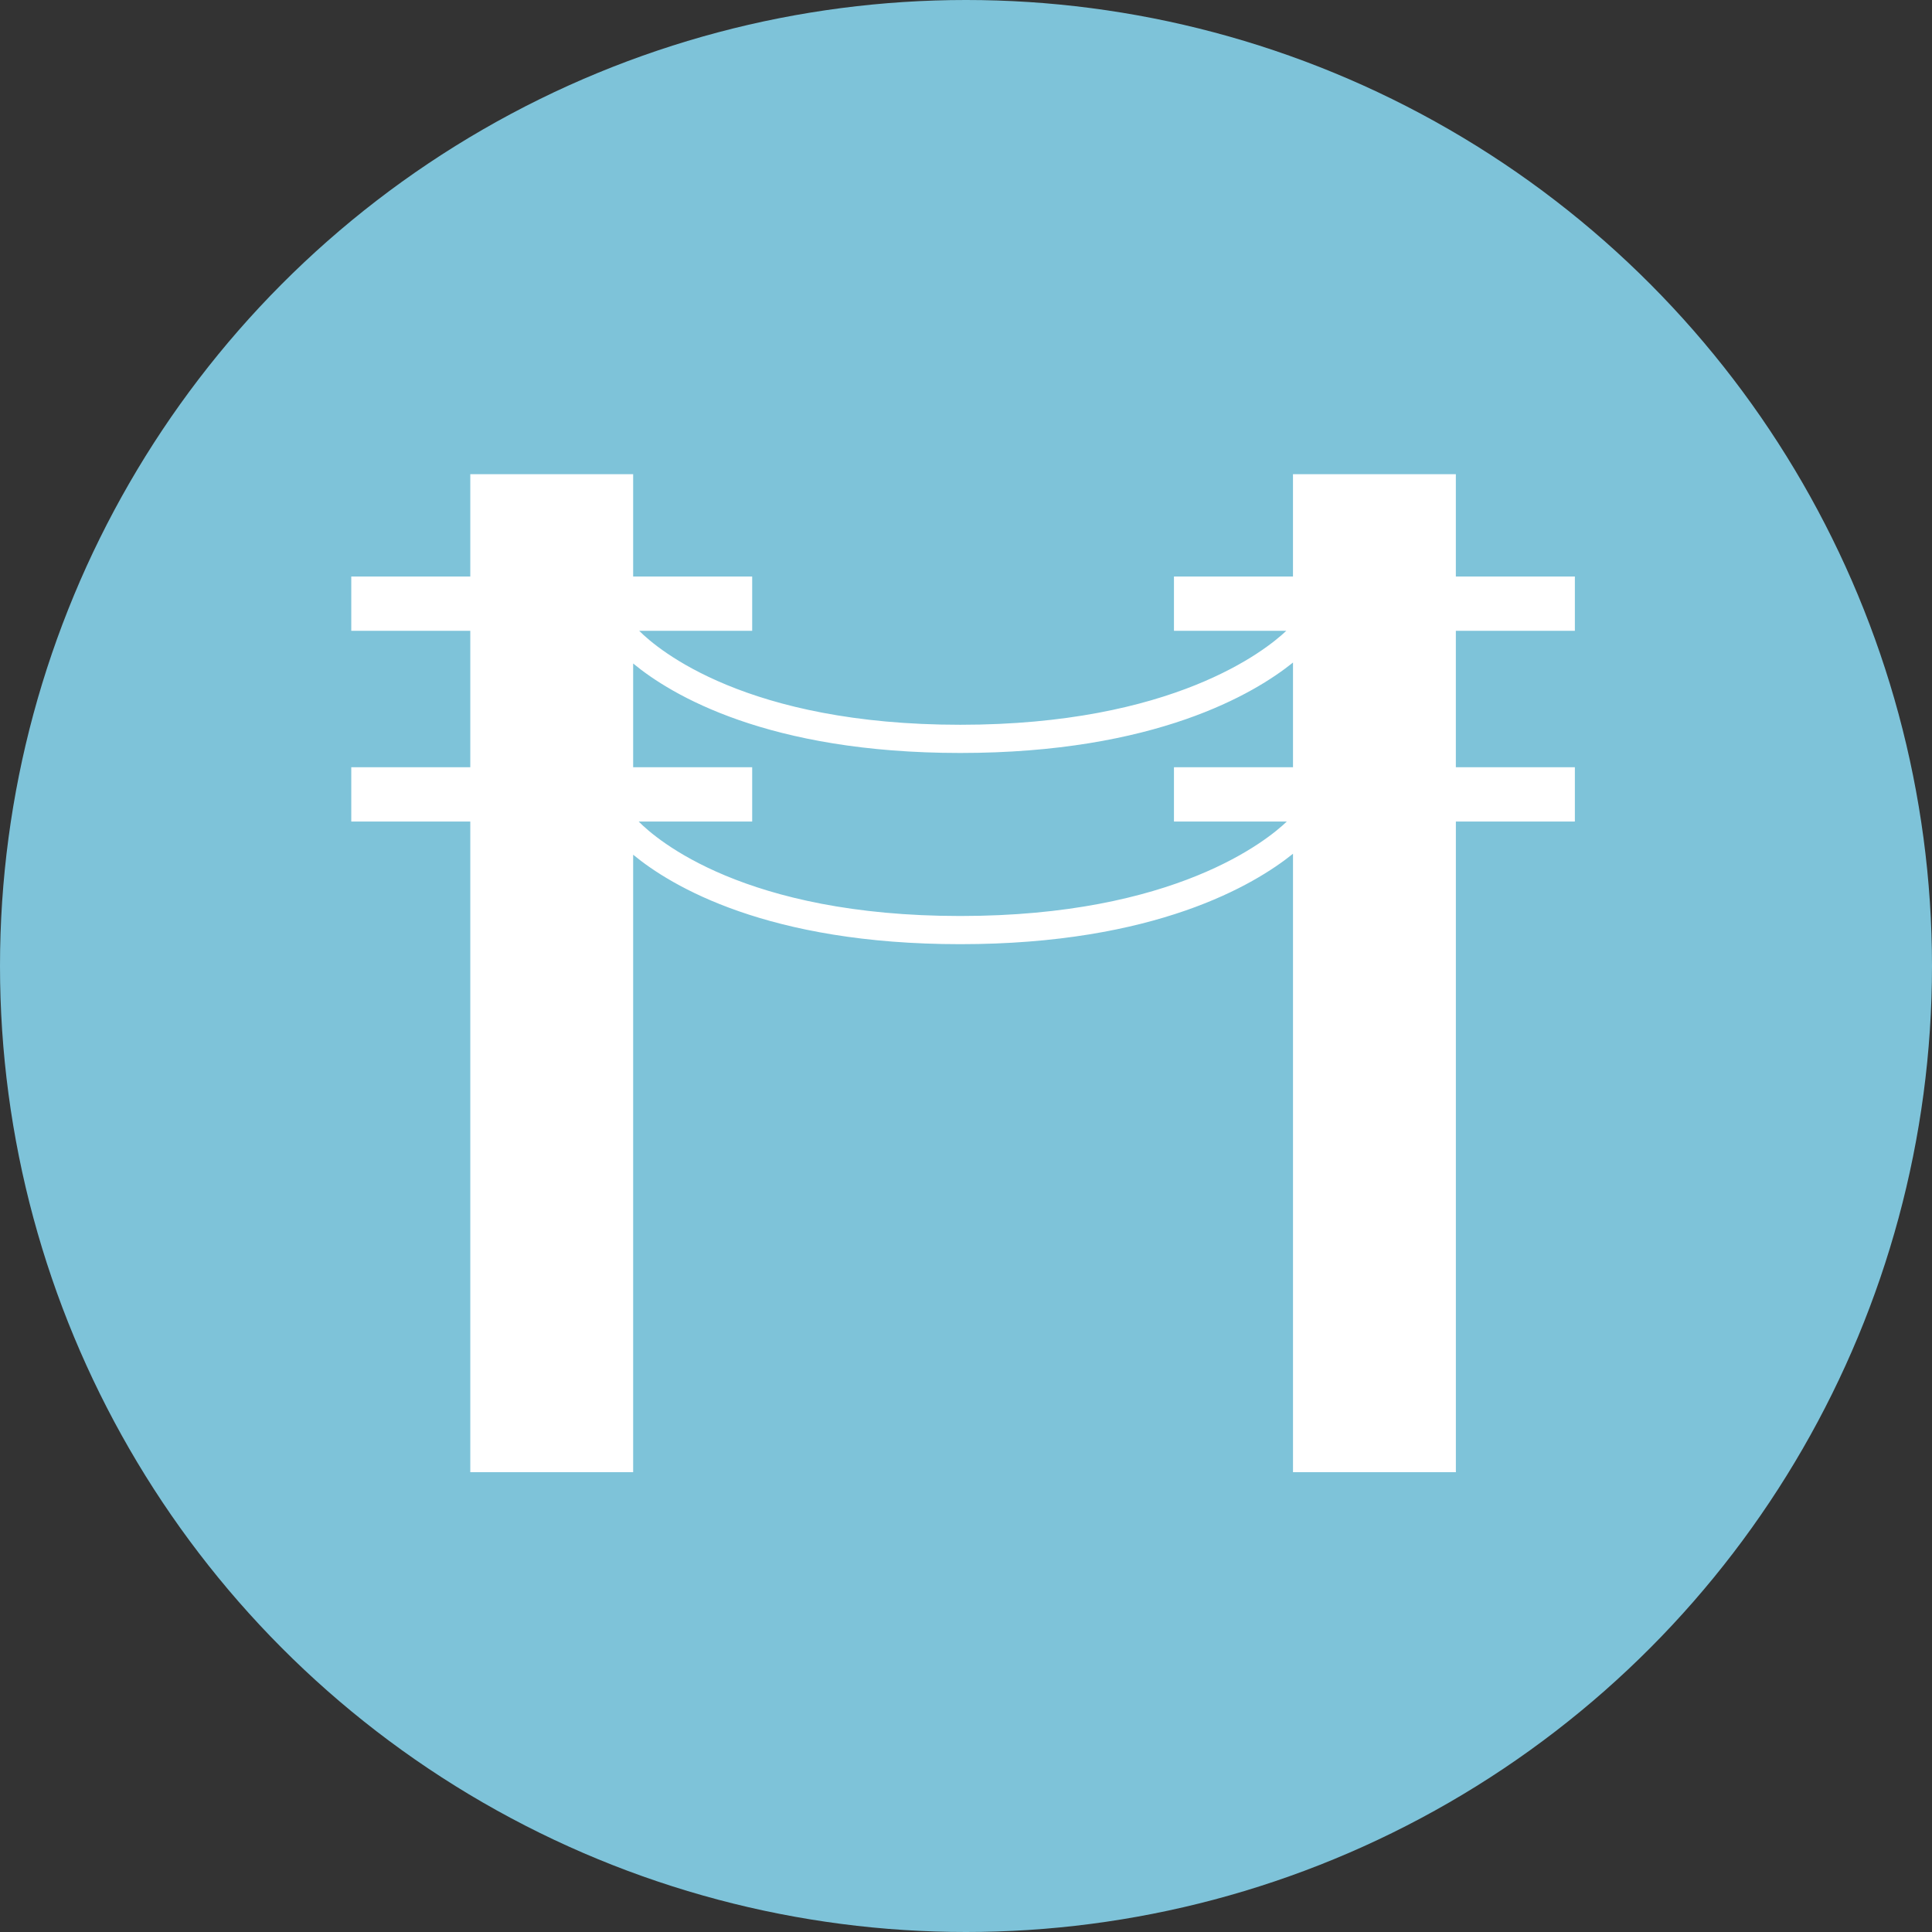 <svg xmlns="http://www.w3.org/2000/svg" xmlns:xlink="http://www.w3.org/1999/xlink" width="300" height="300" viewBox="0 0 300 300"><rect x="0" y="0" width="300" height="300" fill="#333333" stroke="none"/><defs><clipPath id="a"><rect width="190" height="154.967" fill="#fff"/></clipPath></defs><g transform="translate(7534 1562)"><circle cx="150" cy="150" r="150" transform="translate(-7534 -1562)" fill="#7ec3d9"/><g transform="translate(-7479.455 -1488.364)"><g clip-path="url(#a)"><path d="M190,24.318v-8.43H171.518V0h-25.29V15.888H127.747v8.43h17.444c-3.209,3.039-17.585,14.589-50.624,14.589-33.189,0-46.926-11.652-49.859-14.589H62.253v-8.43H43.771V0H18.481V15.888H0v8.43H18.481V45.5H0v8.43H18.481V154.968h25.29V59.083c5.911,4.881,20.875,13.893,50.8,13.893,30.288,0,45.685-9.226,51.661-14.043v96.034h25.29V53.933H190V45.5H171.518V24.318ZM44.632,53.933H62.253V45.5H43.771V29.391c5.911,4.881,20.875,13.894,50.8,13.894,30.288,0,45.685-9.226,51.661-14.043V45.5H127.747v8.43h17.526C142.234,56.846,127.9,68.6,94.567,68.6c-33.491,0-47.174-11.865-49.936-14.666" transform="translate(0 -0.001)" fill="#fff"/></g></g></g></svg>
